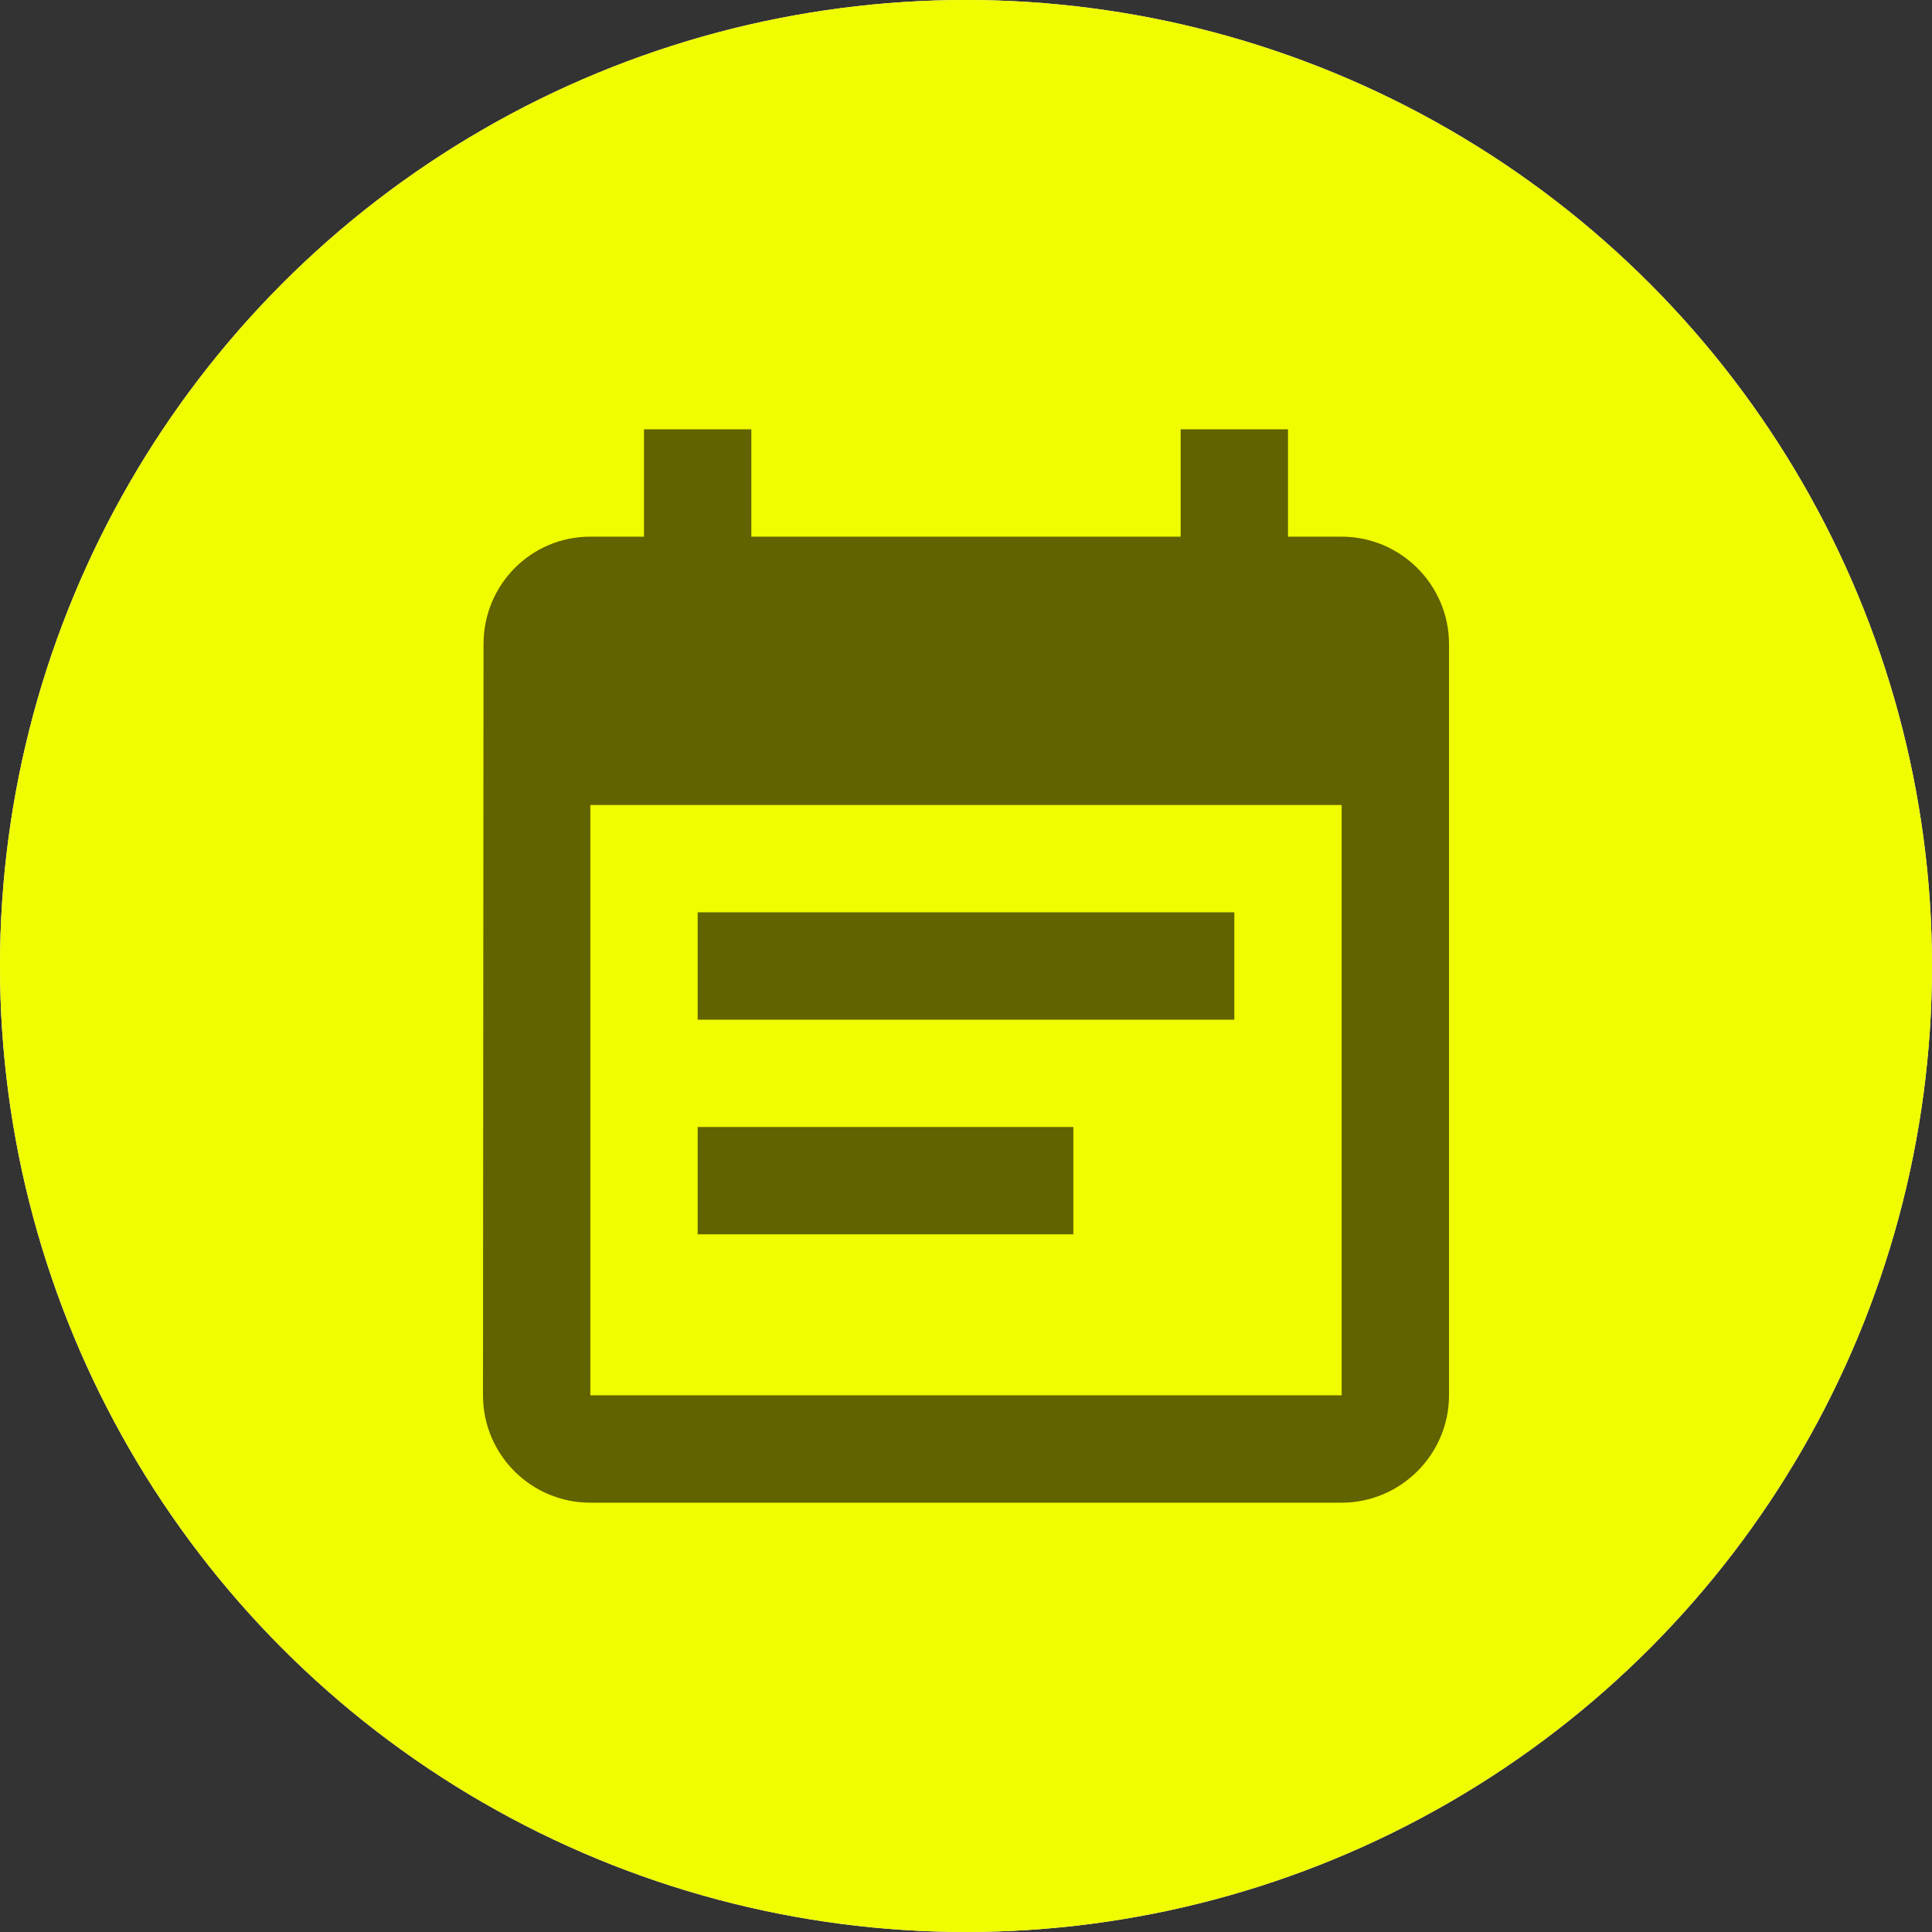 <?xml version="1.0" encoding="utf-8"?>
<svg xmlns="http://www.w3.org/2000/svg" width="36" height="36" viewBox="0 0 36 36" fill="none">
<rect x="0" y="0" width="36" height="36" fill="#333333" stroke="none"/>
<circle cx="18" cy="18" r="18" fill="white"/>
<circle cx="18" cy="18" r="18" fill="#F0FC00"/>
<path d="M23 17H13V19H23V17ZM25 10H24V8H22V10H14V8H12V10H11C9.89 10 9.01 10.9 9.01 12L9 26C9 27.1 9.89 28 11 28H25C26.1 28 27 27.1 27 26V12C27 10.9 26.1 10 25 10ZM25 26H11V15H25V26ZM20 21H13V23H20V21Z" fill="#616200"/>
</svg>